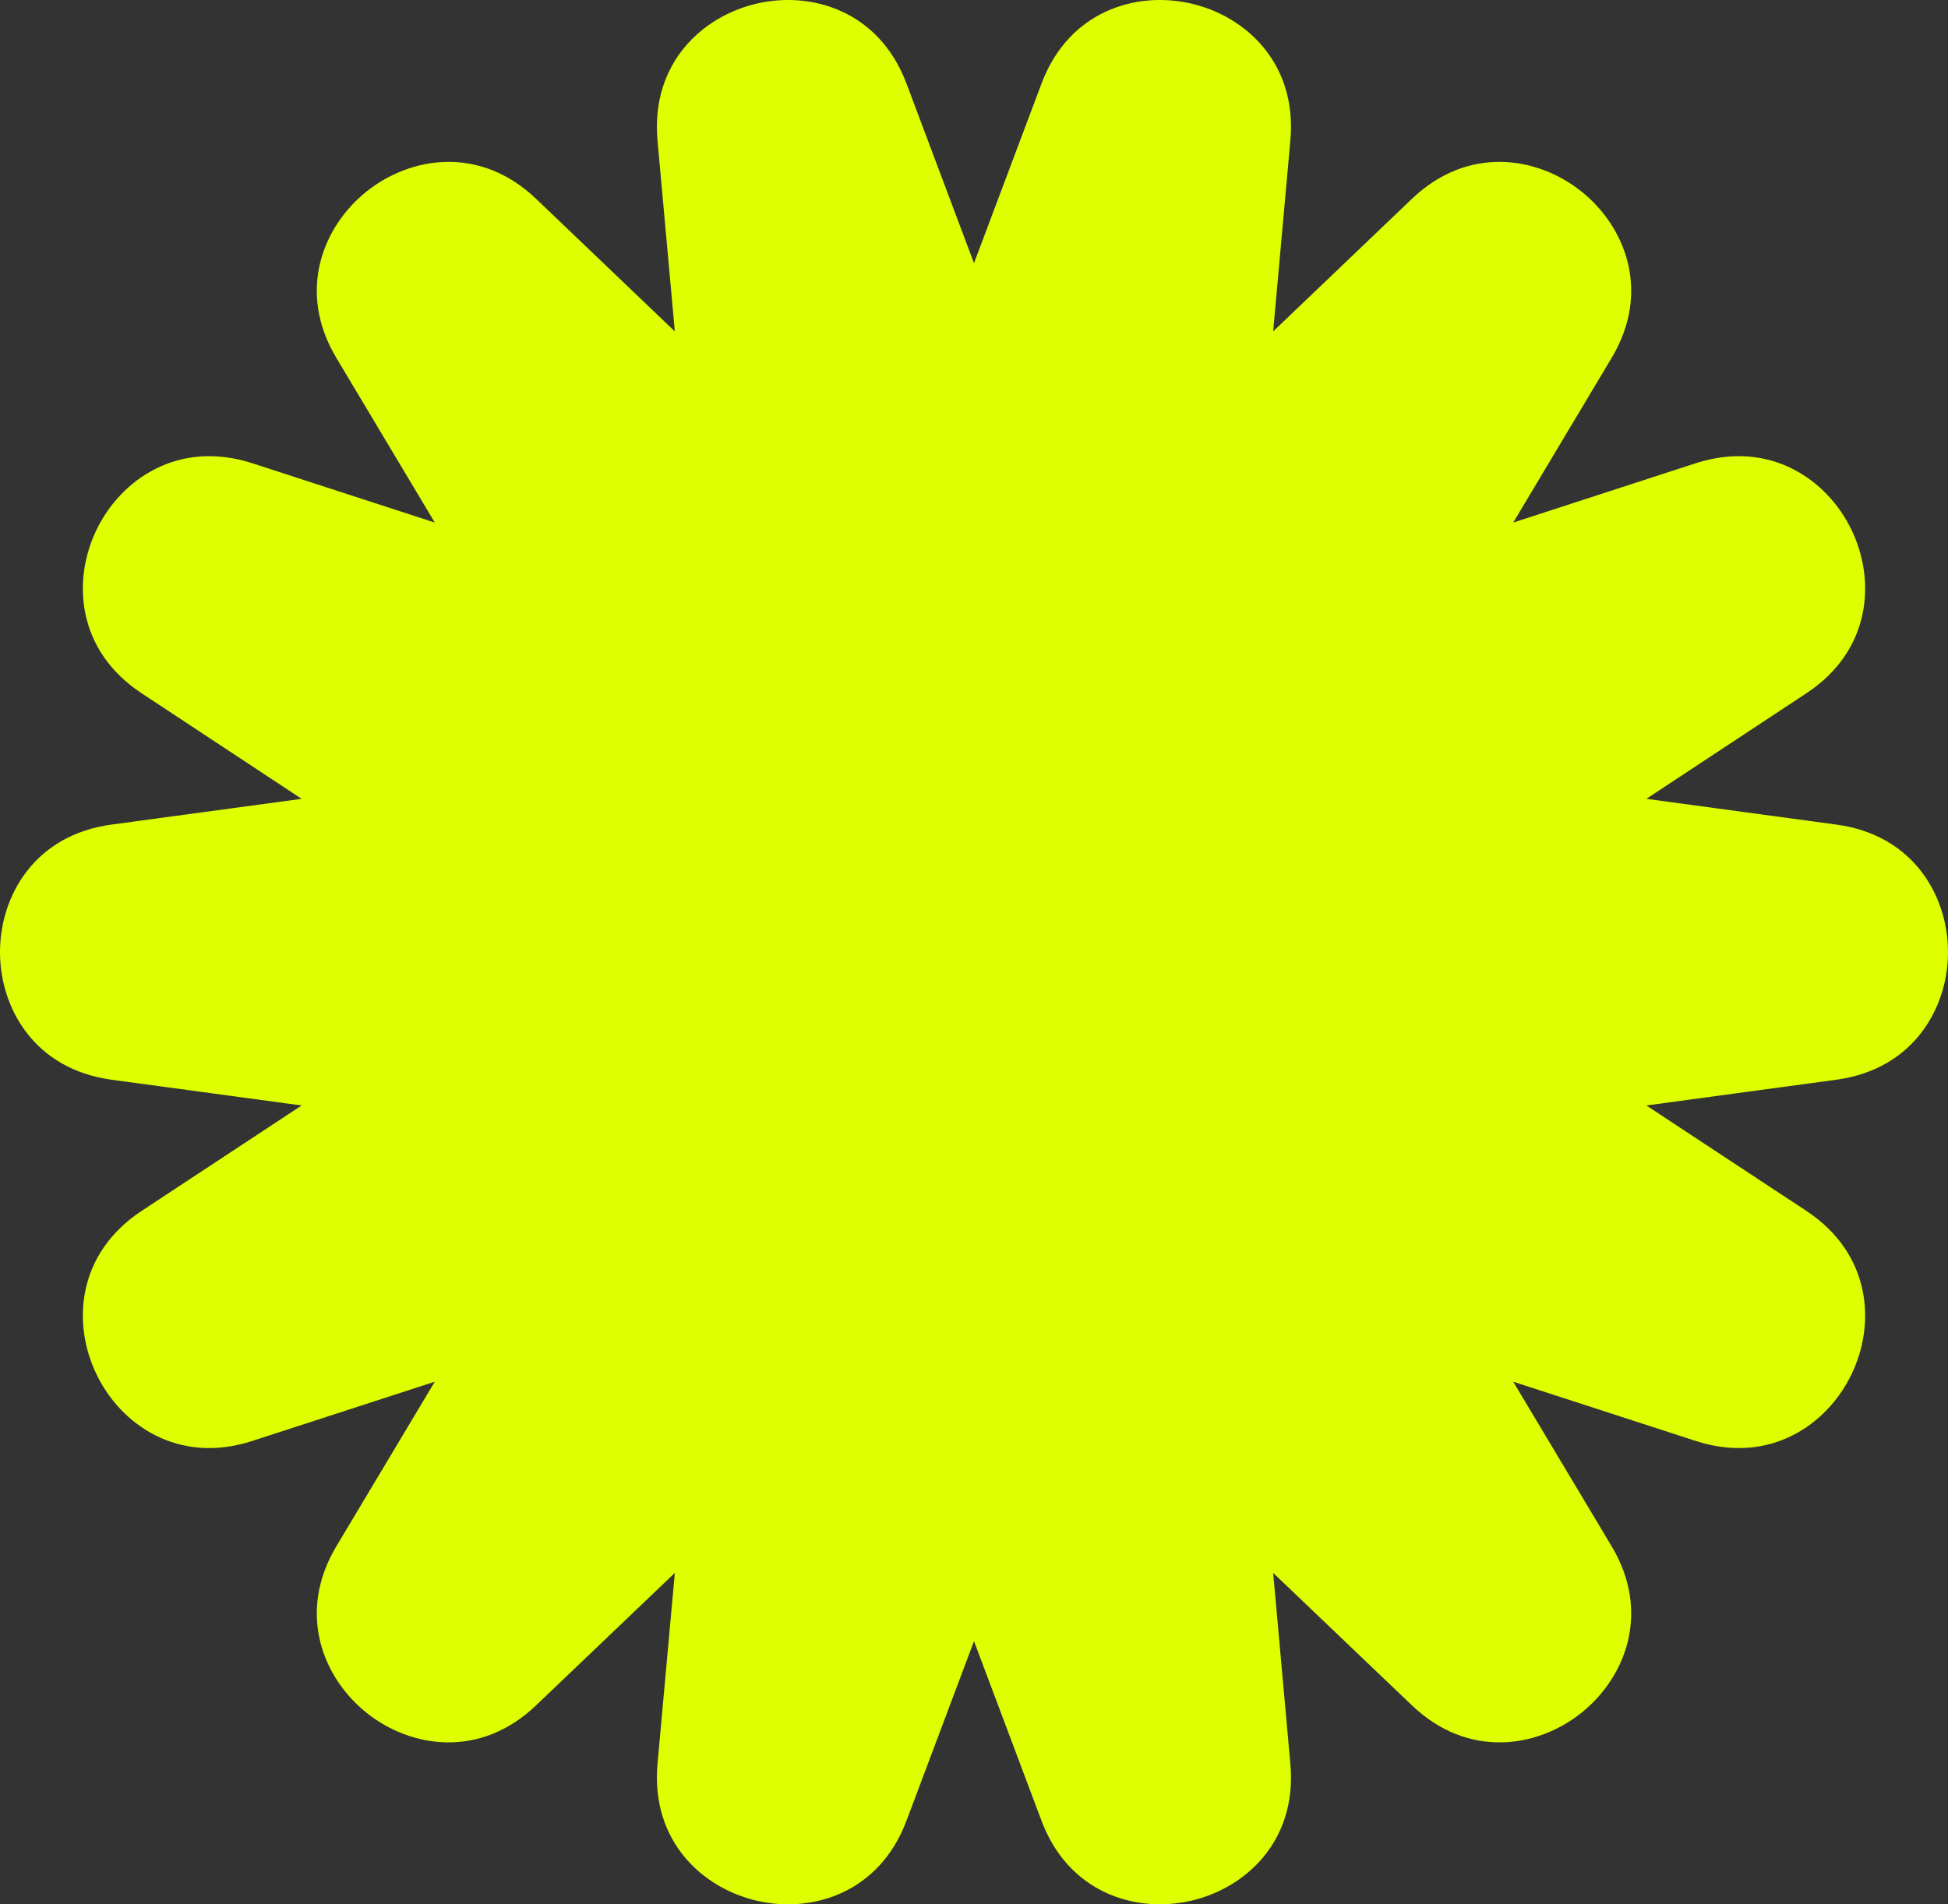 <svg width="45" height="44" viewBox="0 0 45 44" fill="none" xmlns="http://www.w3.org/2000/svg">
<rect x="0" y="0" width="45" height="44" fill="#333333" stroke="none"/>
<path d="M42.421 24.947L38.032 25.542L41.73 27.979C43.229 28.971 43.335 30.588 42.771 31.753C42.211 32.92 40.878 33.848 39.169 33.292L34.956 31.924L37.229 35.725C38.15 37.267 37.54 38.77 36.529 39.577C35.517 40.385 33.913 40.642 32.615 39.401L29.411 36.342L29.808 40.752C29.97 42.541 28.77 43.63 27.506 43.919C27.278 43.97 27.038 43.999 26.796 43.999C25.708 43.999 24.574 43.439 24.058 42.064L22.5 37.918L20.942 42.064C20.311 43.745 18.755 44.208 17.494 43.919C16.23 43.63 15.03 42.541 15.189 40.752L15.589 36.342L12.385 39.401C11.087 40.642 9.483 40.385 8.471 39.577C7.46 38.77 6.85 37.267 7.771 35.725L10.044 31.924L5.831 33.292C4.122 33.848 2.79 32.92 2.229 31.753C1.665 30.588 1.771 28.971 3.27 27.979L6.968 25.542L2.576 24.947C0.796 24.705 0 23.293 0 21.998C0 20.704 0.796 19.291 2.576 19.052L6.968 18.457L3.27 16.017C1.771 15.028 1.665 13.408 2.229 12.243C2.79 11.078 4.119 10.151 5.831 10.704L10.044 12.074L7.771 8.271C6.85 6.732 7.46 5.227 8.471 4.422C9.483 3.614 11.087 3.355 12.385 4.595L15.589 7.657L15.189 3.247C15.03 1.458 16.23 0.367 17.494 0.08C18.755 -0.209 20.311 0.254 20.942 1.935L22.5 6.081L24.058 1.935C24.687 0.254 26.242 -0.209 27.506 0.08C28.77 0.367 29.97 1.458 29.808 3.247L29.411 7.657L32.615 4.595C33.913 3.355 35.517 3.614 36.529 4.422C37.54 5.227 38.15 6.732 37.229 8.271L34.956 12.074L39.169 10.704C40.881 10.151 42.211 11.078 42.771 12.243C43.335 13.408 43.229 15.028 41.73 16.017L38.032 18.457L42.421 19.052C44.204 19.291 45 20.706 45 21.998C45 23.29 44.204 24.705 42.421 24.947Z" fill="#DEFF00"/>
</svg>

